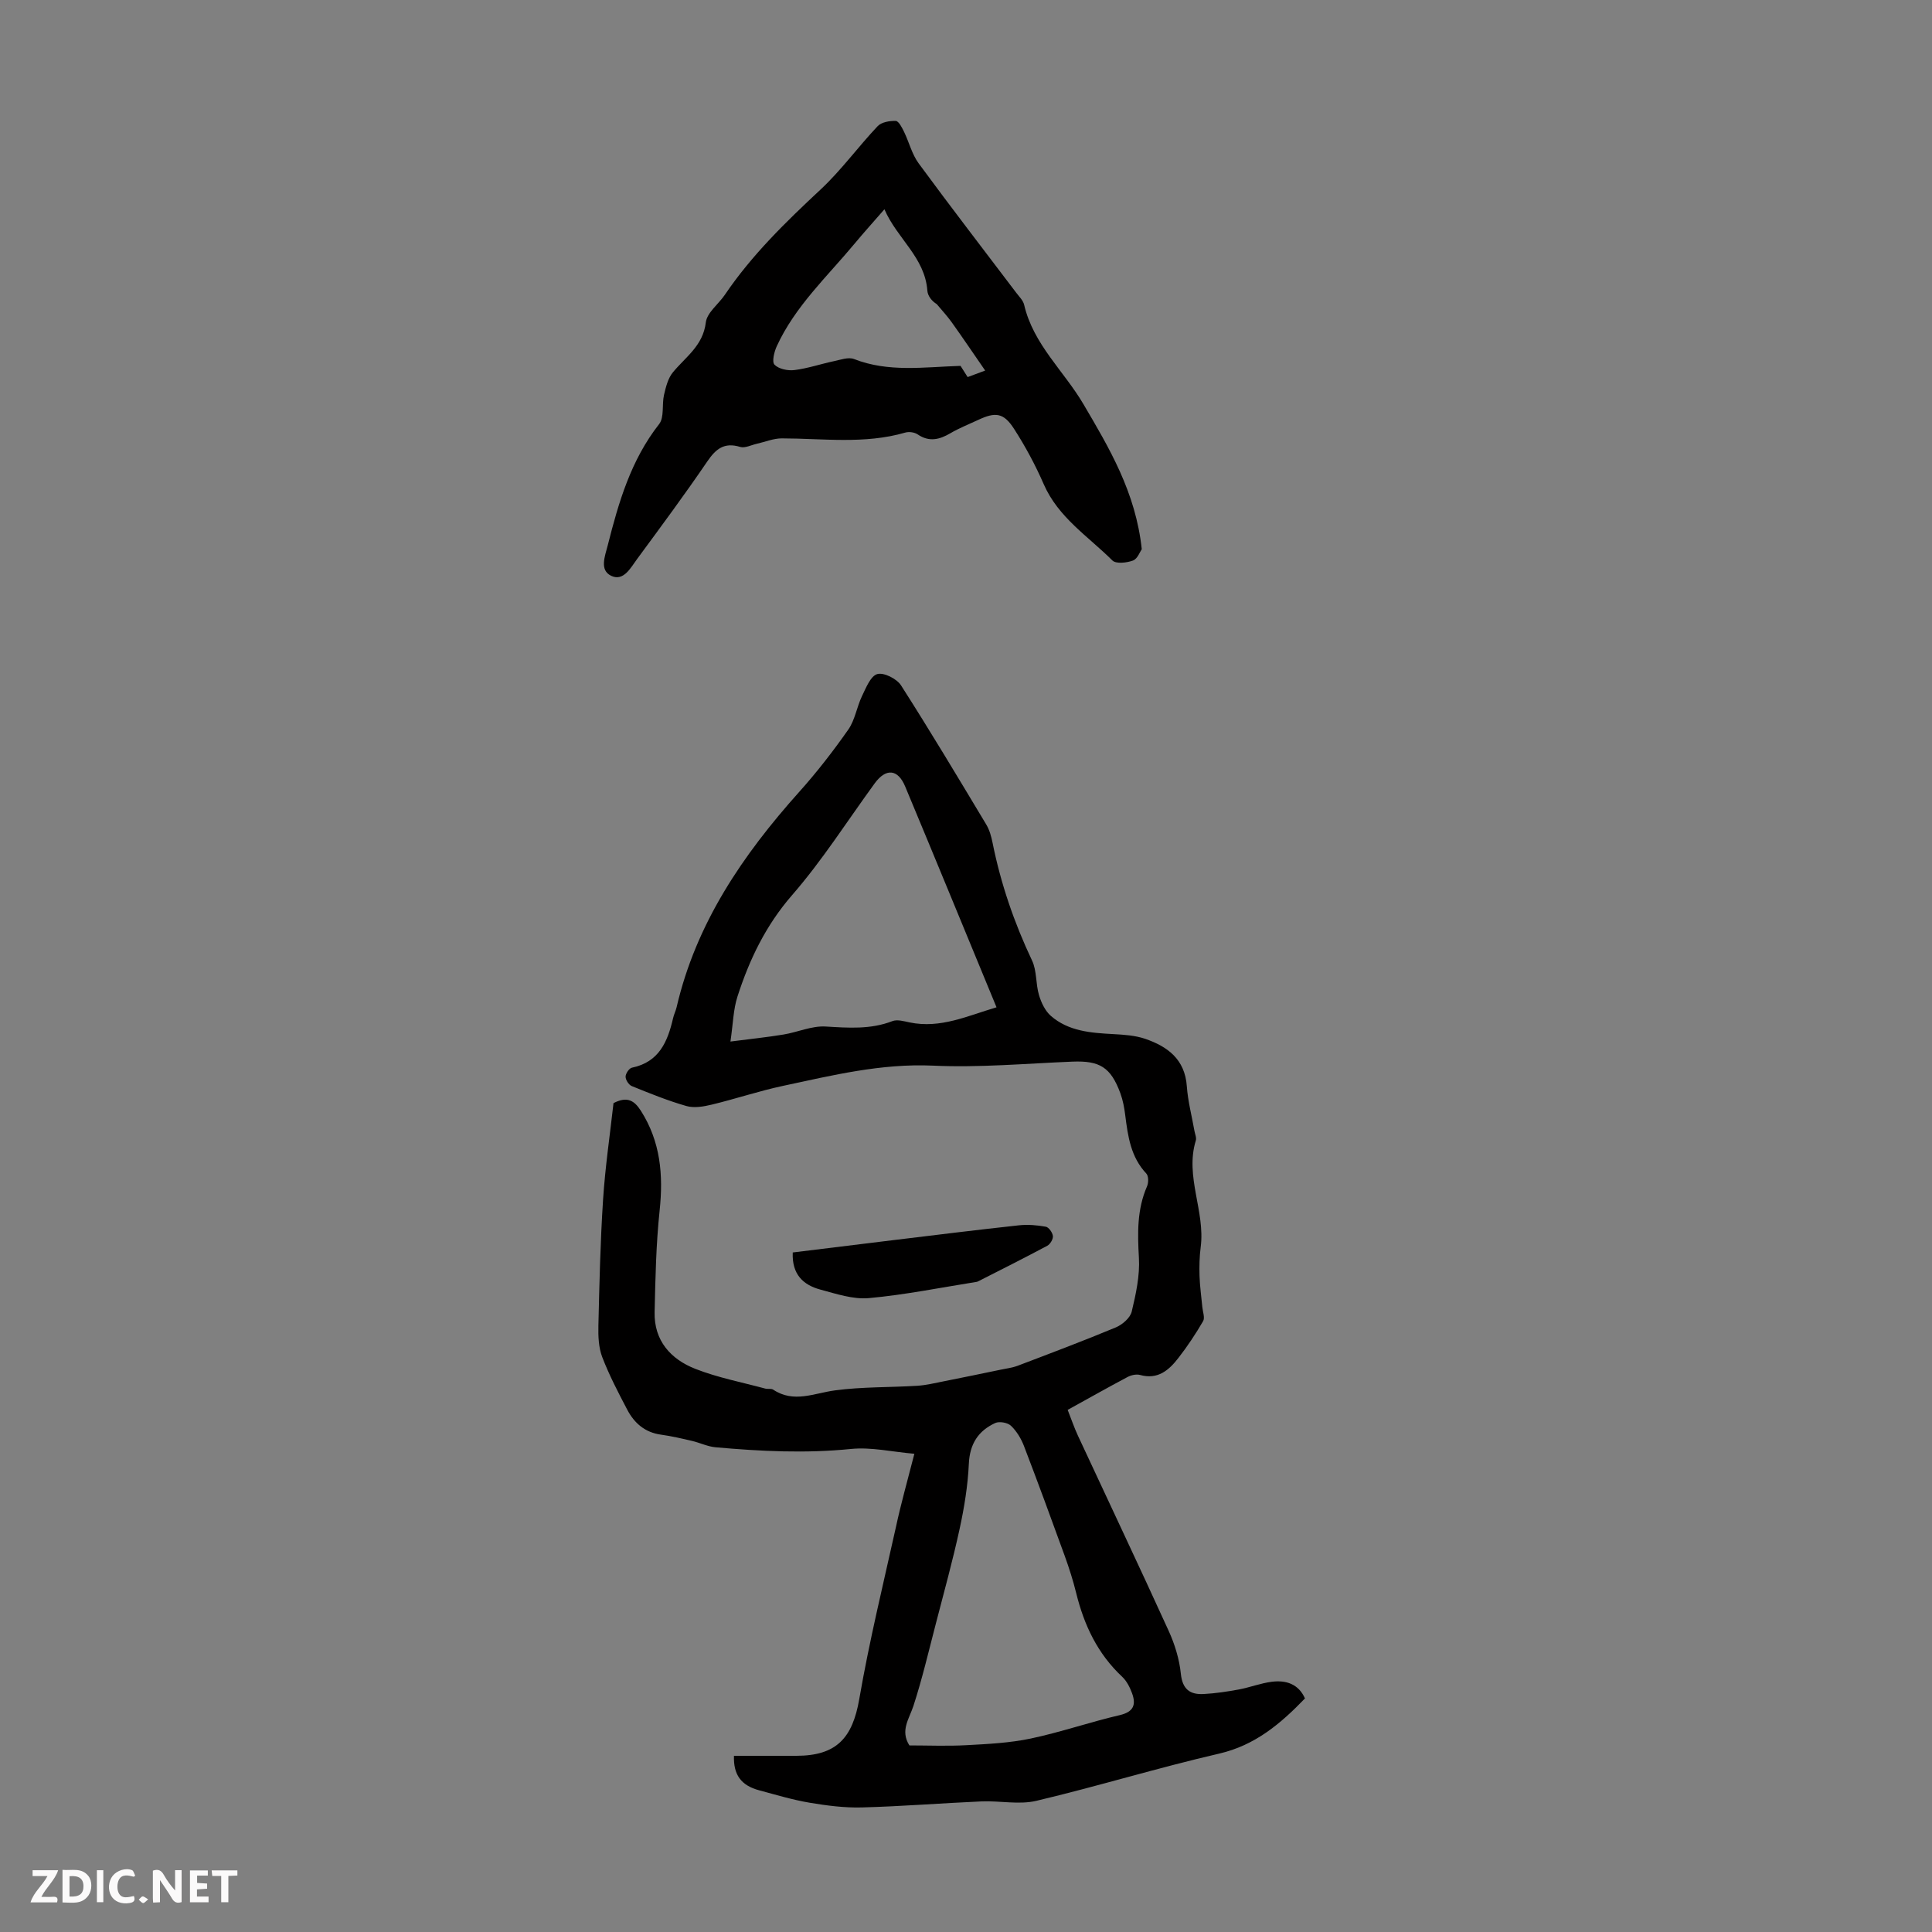 <svg enable-background="new 0 0 400 400" viewBox="0 0 400 400" xmlns="http://www.w3.org/2000/svg"><rect x="0" y="0" width="400" height="400" fill="#808080" stroke="none"/><g fill="#fbfafa"><path d="m37.59 393.81c-.92.31-1.52.05-2-.78-.7-1.2-1.52-2.34-2.47-3.78v4.59c-.55.03-.95.05-1.41.07-.03-.37-.06-.64-.06-.91 0-1.91 0-3.81 0-5.7 1.13-.41 1.77-.03 2.29.91.62 1.11 1.38 2.14 2.31 3.19v-4.2h1.35v6.61z"/><path d="m12.94 393.88v-6.75c1.9.19 3.93-.54 5.37 1.29.8 1.01.78 2.88.03 3.97-1.37 1.97-3.4 1.51-5.4 1.49m1.45-1.22c2.04.12 2.92-.58 2.89-2.21-.03-1.51-.98-2.19-2.89-2z"/><path d="m11.81 393.87h-5.49c.68-2.18 2.47-3.48 3.51-5.45h-3.08v-1.21h5.29c-.71 2.13-2.44 3.48-3.47 5.51.86 0 1.63.04 2.39-.01.79-.05 1.14.21.85 1.16"/><path d="m39.33 393.86v-6.61h3.7v1.07h-2.22v1.52c.68.04 1.34.09 2.07.13v1.07c-.72.05-1.38.09-2.1.14v1.48h2.4v1.19h-3.85z"/><path d="m27.71 388.56c-1.15-.3-2.46-.61-3.1.64-.37.73-.41 1.93-.06 2.67.63 1.35 1.99.93 3.17.68.35.94-.01 1.32-.93 1.46-1.62.25-3.05-.27-3.76-1.48-.73-1.24-.6-3.03.31-4.17.88-1.11 2.71-1.7 4-1.16.32.13.44.74.65 1.12-.1.08-.19.16-.28.24"/><path d="m49.15 387.24v1.07c-.59.02-1.17.05-1.87.08v5.44h-1.48v-5.44h-1.85c-.05-.4-.08-.73-.13-1.15z"/><path d="m20.06 387.21h1.33v6.62h-1.33z"/><path d="m30.68 393.25c-.49.38-.8.79-1.05.76-.32-.05-.6-.45-.9-.7.26-.24.51-.64.8-.67.29-.04.62.3 1.15.61"/></g><path d="m189.31 300.99c-4.58-.39-8.92-1.42-13.11-1-9.41.95-18.73.49-28.08-.35-1.63-.15-3.2-.93-4.82-1.31-2.14-.5-4.28-1-6.45-1.3-3.31-.45-5.52-2.38-6.98-5.16-1.87-3.56-3.74-7.14-5.18-10.89-.76-1.98-.85-4.33-.8-6.5.21-8.71.4-17.43.97-26.12.44-6.78 1.44-13.52 2.16-19.97 2.88-1.49 4.34-.49 5.67 1.59 4.07 6.39 4.66 13.27 3.88 20.64-.74 6.98-.88 14.03-1.04 21.06-.13 5.9 3.35 9.74 8.44 11.73 4.64 1.82 9.62 2.77 14.46 4.08.53.14 1.23-.05 1.65.22 4.28 2.85 8.48.72 12.82.15 5.61-.75 11.34-.6 17.02-.95 1.86-.12 3.71-.58 5.55-.94 3.9-.77 7.8-1.58 11.7-2.39 1.2-.25 2.44-.4 3.57-.83 6.79-2.58 13.59-5.14 20.29-7.93 1.35-.57 2.97-1.97 3.28-3.27.87-3.63 1.7-7.44 1.49-11.12-.29-5.11-.41-10.02 1.68-14.81.33-.74.33-2.14-.14-2.64-3.23-3.43-3.82-7.71-4.37-12.07-.19-1.54-.48-3.11-1.01-4.56-1.99-5.4-4.28-6.78-9.94-6.55-9.61.39-19.25 1.27-28.82.83-10.72-.49-20.86 2-31.1 4.19-4.96 1.06-9.8 2.69-14.74 3.88-1.69.41-3.65.75-5.25.29-3.85-1.1-7.59-2.62-11.31-4.13-.62-.25-1.28-1.28-1.28-1.94 0-.65.74-1.75 1.32-1.87 5.64-1.16 7.4-5.42 8.52-10.27.17-.76.54-1.47.72-2.23 4.03-17.39 13.7-31.54 25.39-44.6 3.65-4.07 7.02-8.42 10.16-12.9 1.4-2 1.76-4.7 2.85-6.96.82-1.7 1.78-4.15 3.16-4.53 1.36-.38 4.03.97 4.91 2.34 6.07 9.49 11.85 19.16 17.65 28.82.67 1.12 1.04 2.47 1.3 3.77 1.7 8.48 4.48 16.57 8.18 24.39 1 2.12.74 4.81 1.43 7.13.46 1.56 1.27 3.28 2.46 4.32 3.66 3.19 8.29 3.52 12.92 3.77 2.21.12 4.52.27 6.59.97 4.66 1.6 8.25 4.24 8.64 9.84.22 3.1 1.04 6.17 1.58 9.25.12.66.46 1.4.28 1.97-2.29 7.48 1.98 14.65 1.01 22.07-.26 1.98-.3 4-.24 5.99.07 2.15.38 4.29.58 6.44.09.98.57 2.2.16 2.9-1.53 2.63-3.23 5.19-5.1 7.6-1.96 2.54-4.27 4.57-7.96 3.54-.77-.21-1.84.03-2.59.43-4.04 2.14-8.02 4.39-12.39 6.8.74 1.87 1.33 3.63 2.11 5.31 6.26 13.47 12.63 26.9 18.79 40.42 1.27 2.78 2.22 5.87 2.53 8.89.33 3.24 1.9 4.36 4.73 4.21 2.44-.13 4.87-.5 7.27-.94 2.3-.43 4.53-1.31 6.84-1.6 2.94-.37 5.52.45 6.86 3.45-5.08 5.27-10.34 9.71-17.78 11.43-12.69 2.93-25.16 6.77-37.83 9.77-3.59.85-7.56-.04-11.34.12-8.26.36-16.51 1.03-24.77 1.25-3.61.1-7.28-.38-10.85-.98-3.52-.59-6.96-1.64-10.41-2.56-3.81-1.01-5.37-3.27-5.24-7.15 4.33 0 8.64.01 12.96 0 8.26-.02 11.58-3.66 12.98-11.74 2.07-11.98 4.97-23.82 7.61-35.7 1.01-4.7 2.32-9.32 3.8-15.09zm-1.03 60.38c3.83 0 7.85.17 11.85-.05 4.43-.24 8.93-.46 13.25-1.37 6.21-1.31 12.26-3.41 18.45-4.85 2.91-.68 3.41-2.19 2.54-4.56-.45-1.22-1.11-2.52-2.04-3.39-5.09-4.76-7.89-10.7-9.52-17.34-.64-2.6-1.46-5.16-2.37-7.68-2.76-7.61-5.55-15.22-8.45-22.78-.59-1.53-1.52-3.06-2.69-4.17-.69-.65-2.4-.95-3.25-.56-3.5 1.61-5.27 4.32-5.46 8.42-.21 4.54-.95 9.09-1.92 13.54-1.42 6.54-3.21 13-4.89 19.49-1.49 5.72-2.84 11.5-4.66 17.11-.89 2.72-2.79 5.1-.84 8.19zm18.04-152.82c-6.49-15.7-12.65-30.72-18.91-45.71-1.52-3.65-3.99-3.83-6.31-.66-5.66 7.76-10.83 15.93-17.11 23.15-5.46 6.28-8.84 13.34-11.31 21.01-.86 2.66-.9 5.57-1.45 9.3 4.27-.55 7.64-.9 10.98-1.45 2.93-.48 5.85-1.83 8.72-1.66 4.72.28 9.29.64 13.84-1.12 1.01-.39 2.39.03 3.56.27 6.37 1.32 11.94-1.34 17.99-3.13z" fill="#010000"/><path d="m236.39 113.7c-.37.52-.88 2-1.81 2.35-1.29.48-3.52.73-4.27-.01-5.02-5-11.22-8.91-14.22-15.8-1.73-3.97-3.81-7.84-6.16-11.48-2.14-3.32-3.84-3.5-7.41-1.82-1.92.9-3.92 1.68-5.74 2.75-2.28 1.34-4.41 1.87-6.8.24-.65-.44-1.78-.59-2.55-.37-8.44 2.45-17.03 1.21-25.58 1.2-1.71 0-3.42.73-5.13 1.11-1.17.26-2.48.96-3.48.66-3.3-1.01-5.03.4-6.82 3.03-4.66 6.84-9.59 13.49-14.5 20.16-1.34 1.82-2.82 4.71-5.37 3.5-2.48-1.18-1.31-4.03-.72-6.33 2.25-8.91 4.79-17.63 10.63-25.08 1.11-1.41.55-4.05 1.02-6.07.38-1.62.82-3.43 1.84-4.66 2.64-3.2 6.24-5.5 6.81-10.32.24-2.03 2.62-3.78 3.94-5.72 5.56-8.22 12.59-15.06 19.81-21.79 4.29-4 7.78-8.85 11.83-13.13.79-.84 2.5-1.13 3.76-1.08.6.03 1.28 1.38 1.7 2.24 1.05 2.16 1.63 4.64 3.02 6.53 6.62 9.02 13.46 17.88 20.21 26.8.6.8 1.43 1.59 1.64 2.5 1.9 8.19 8.23 13.69 12.27 20.56 5.36 9.11 10.83 18.28 12.08 30.03zm-53.28-70.37c-2.33 2.68-4.28 4.83-6.13 7.06-5.7 6.86-12.35 13-16.15 21.27-.54 1.17-1.05 3.25-.48 3.84.87.9 2.76 1.29 4.12 1.12 2.75-.34 5.43-1.26 8.16-1.84 1.39-.29 3.03-.9 4.2-.44 7.14 2.79 14.4 1.65 22.04 1.41.3.48.87 1.38 1.47 2.32 1.07-.4 1.97-.73 3.63-1.35-2.44-3.53-4.63-6.78-6.91-9.97-.95-1.33-2.07-2.53-3.12-3.79-.99-.6-1.86-1.66-1.94-2.78-.51-6.91-6.27-10.78-8.89-16.85z" fill="#010000"/><path d="m164.13 259.31c6.94-.85 13.9-1.72 20.87-2.56 8.64-1.05 17.29-2.12 25.94-3.06 1.84-.2 3.76-.04 5.59.29.61.11 1.38 1.21 1.46 1.92.07.65-.55 1.69-1.16 2.02-4.72 2.52-9.51 4.92-14.28 7.35-.1.05-.2.1-.31.12-7.44 1.18-14.85 2.69-22.34 3.37-3.28.3-6.78-.89-10.07-1.77-3.5-.95-5.9-3.11-5.7-7.68z" fill="#010000"/></svg>